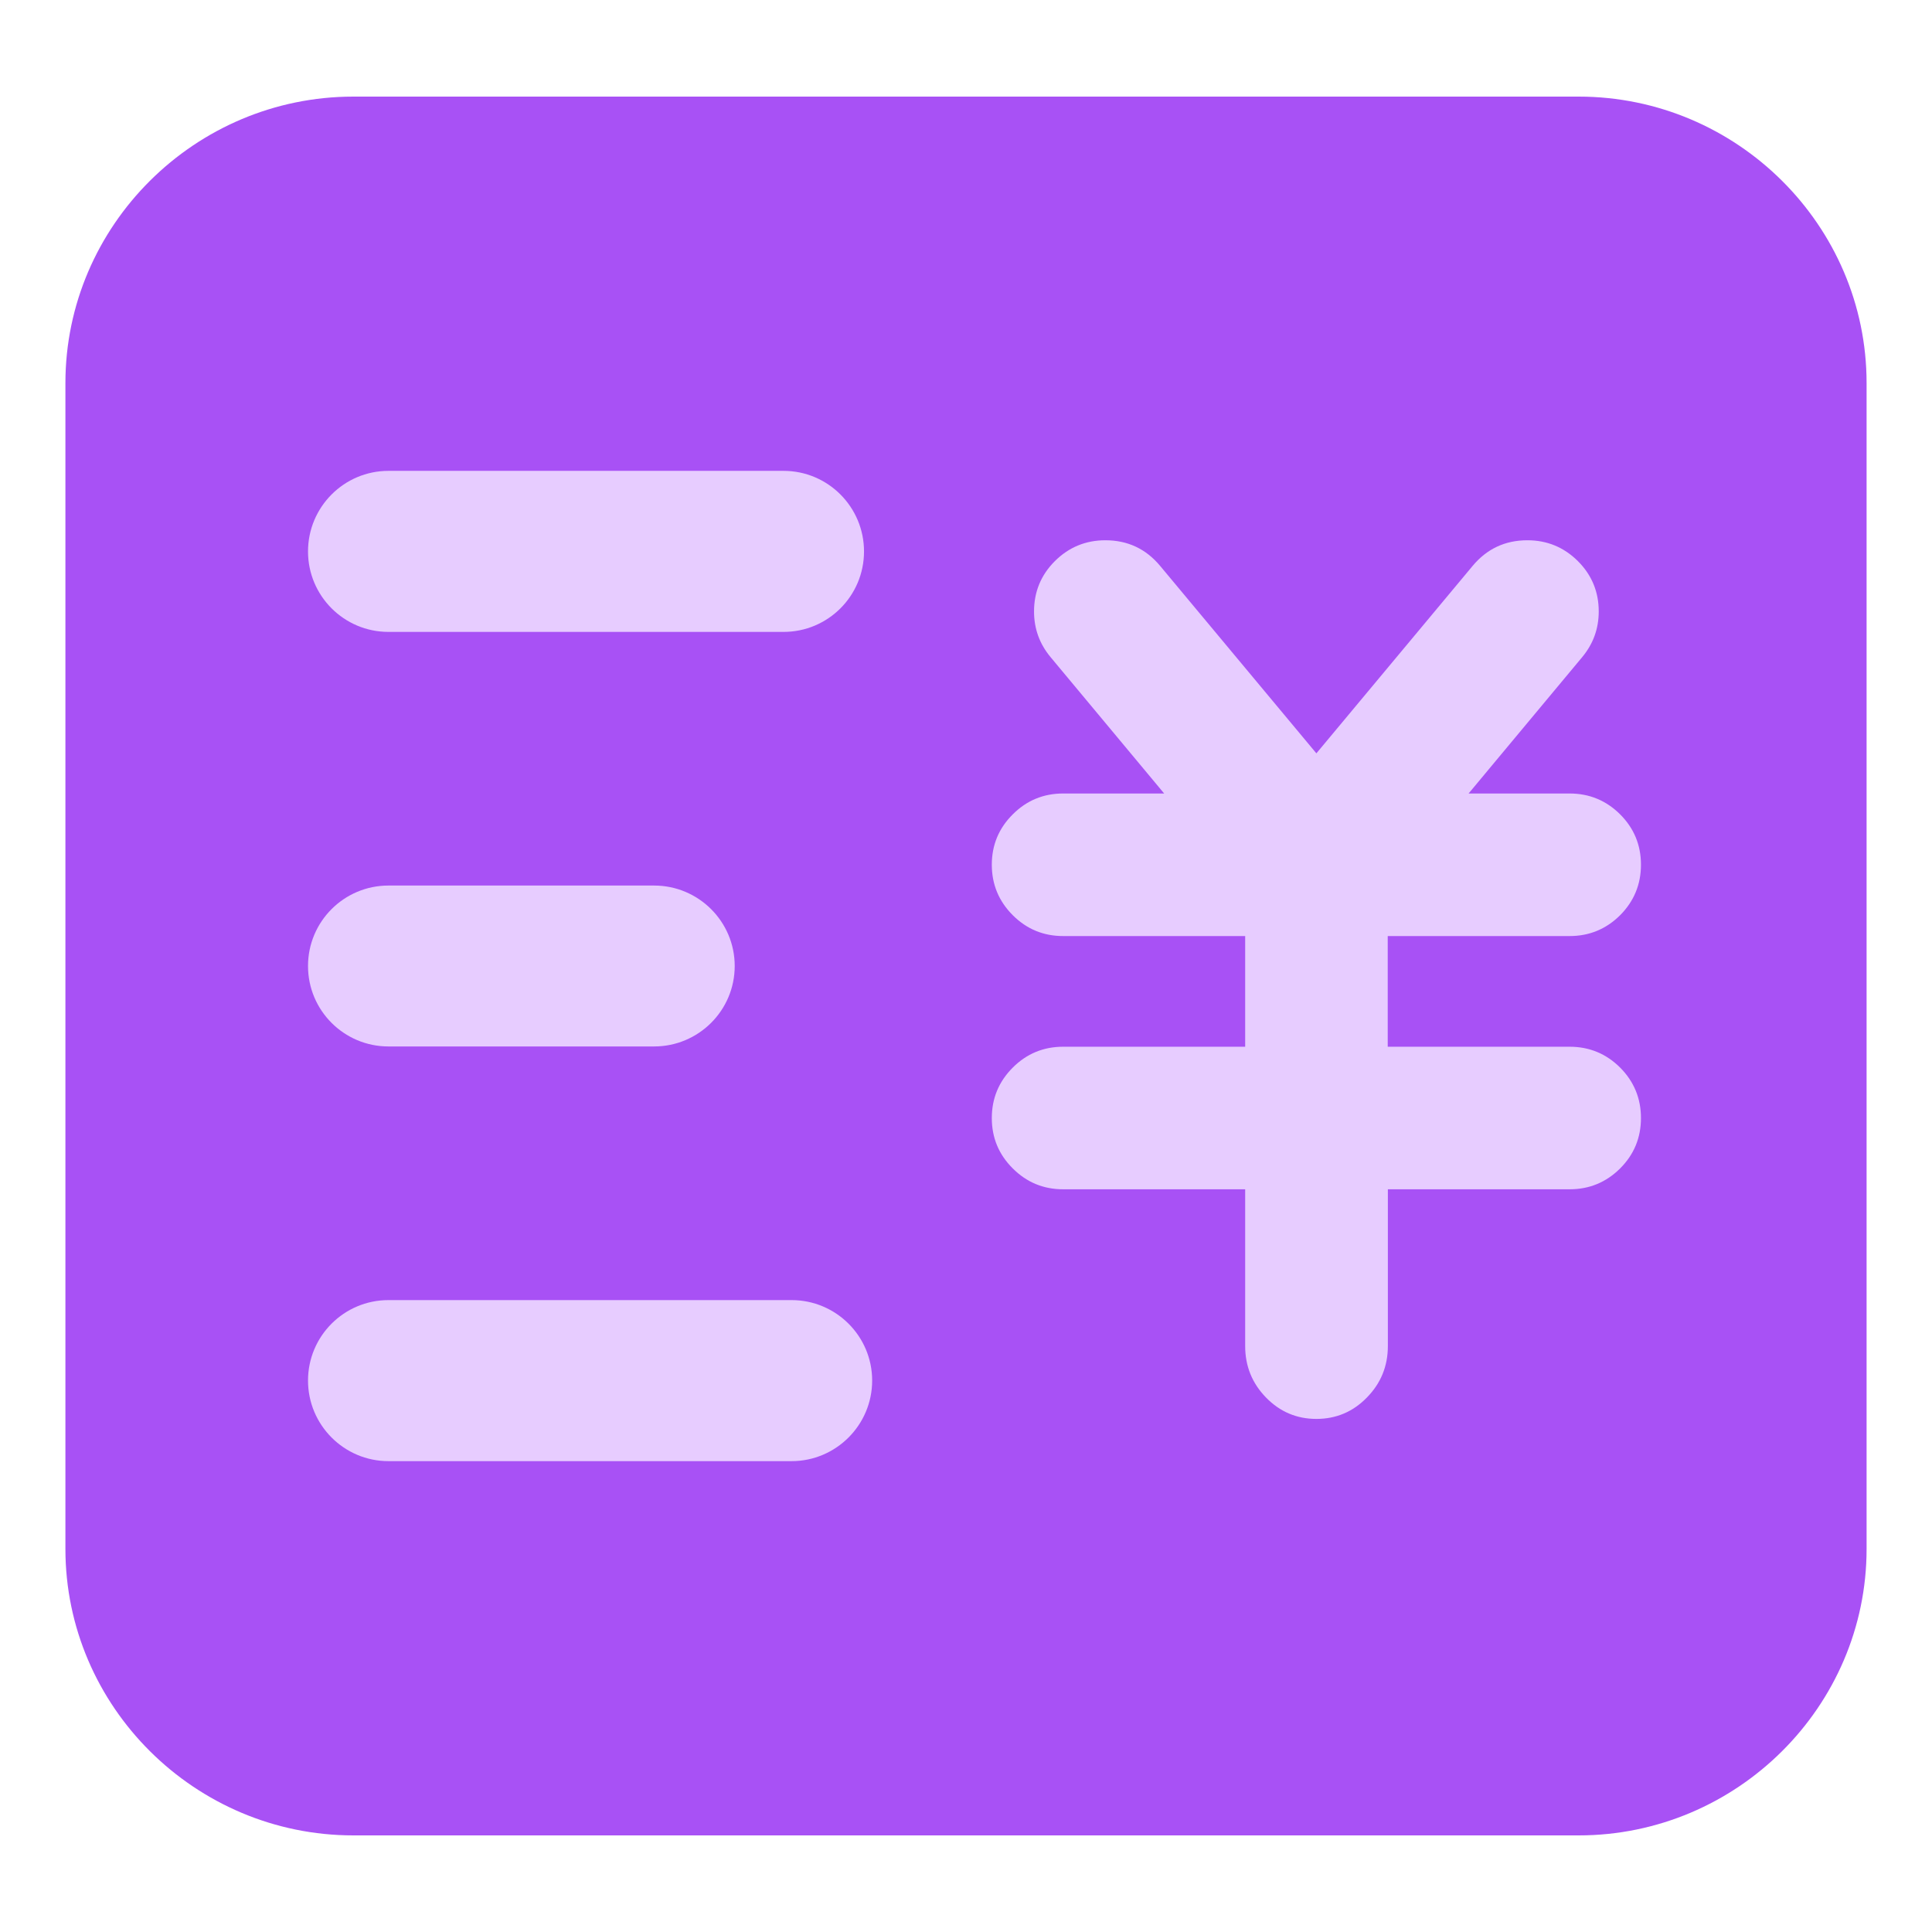 <svg xmlns="http://www.w3.org/2000/svg" xmlns:xlink="http://www.w3.org/1999/xlink" fill="none" version="1.1" width="14" height="14" viewBox="0 0 14 14"><defs><clipPath id="master_svg0_4_0059679/18_417833"><rect x="0" y="0" width="14" height="14" rx="0"/></clipPath></defs><g clip-path="url(#master_svg0_4_0059679/18_417833)"><g><path d="M11.439,0.7L2.561,0.7C1.413,0.7,0.474,1.634,0.474,2.776L0.474,11.224C0.474,12.366,1.413,13.3,2.561,13.3L11.439,13.3C12.587,13.3,13.526,12.366,13.526,11.224L13.526,2.776C13.526,1.634,12.587,0.7,11.439,0.7Z" fill="#A851F5" fill-opacity="1"/></g><g><path d="M7.187,8.102Q7.187,8.316,7.339,8.467Q7.49,8.618,7.704,8.618L9.023,8.618L9.023,9.754Q9.023,9.972,9.174,10.127Q9.325,10.282,9.539,10.282Q9.754,10.282,9.905,10.127Q10.057,9.972,10.057,9.754L10.057,8.618L11.374,8.618Q11.588,8.618,11.74,8.467Q11.891,8.316,11.891,8.102Q11.891,7.888,11.74,7.736Q11.588,7.585,11.374,7.585L10.056,7.585L10.056,6.783L11.374,6.783Q11.588,6.783,11.74,6.632Q11.891,6.48,11.891,6.266Q11.891,6.052,11.74,5.901Q11.588,5.75,11.374,5.75L10.642,5.75L11.465,4.762Q11.585,4.618,11.585,4.431Q11.585,4.217,11.434,4.066Q11.282,3.915,11.068,3.915Q10.826,3.915,10.671,4.101L9.539,5.459L8.407,4.101Q8.252,3.915,8.01,3.915Q7.796,3.915,7.644,4.066Q7.493,4.217,7.493,4.431Q7.493,4.618,7.613,4.762L8.436,5.75L7.704,5.75Q7.49,5.75,7.339,5.901Q7.187,6.052,7.187,6.266Q7.187,6.48,7.339,6.632Q7.49,6.783,7.704,6.783L9.023,6.783L9.023,7.585L7.704,7.585Q7.49,7.585,7.339,7.736Q7.187,7.888,7.187,8.102Z" fill="#E7CCFF" fill-opacity="1"/></g><g><path d="M2.232,3.996C2.232,3.674,2.493,3.412,2.815,3.412L5.678,3.412C6,3.412,6.261,3.674,6.261,3.996C6.261,4.318,6,4.579,5.678,4.579L2.815,4.579C2.493,4.579,2.232,4.318,2.232,3.996Z" fill="#E7CCFF" fill-opacity="1"/></g><g><path d="M2.232,10.004C2.232,9.682,2.493,9.421,2.815,9.421L5.736,9.421C6.058,9.421,6.32,9.682,6.32,10.004C6.32,10.326,6.058,10.588,5.736,10.588L2.815,10.588C2.493,10.588,2.232,10.326,2.232,10.004Z" fill="#E7CCFF" fill-opacity="1"/></g><g><path d="M2.232,7C2.232,6.678,2.493,6.417,2.815,6.417L4.74,6.417C5.062,6.417,5.324,6.678,5.324,7C5.324,7.322,5.062,7.583,4.74,7.583L2.815,7.583C2.493,7.583,2.232,7.322,2.232,7Z" fill="#E7CCFF" fill-opacity="1"/></g></g></svg>